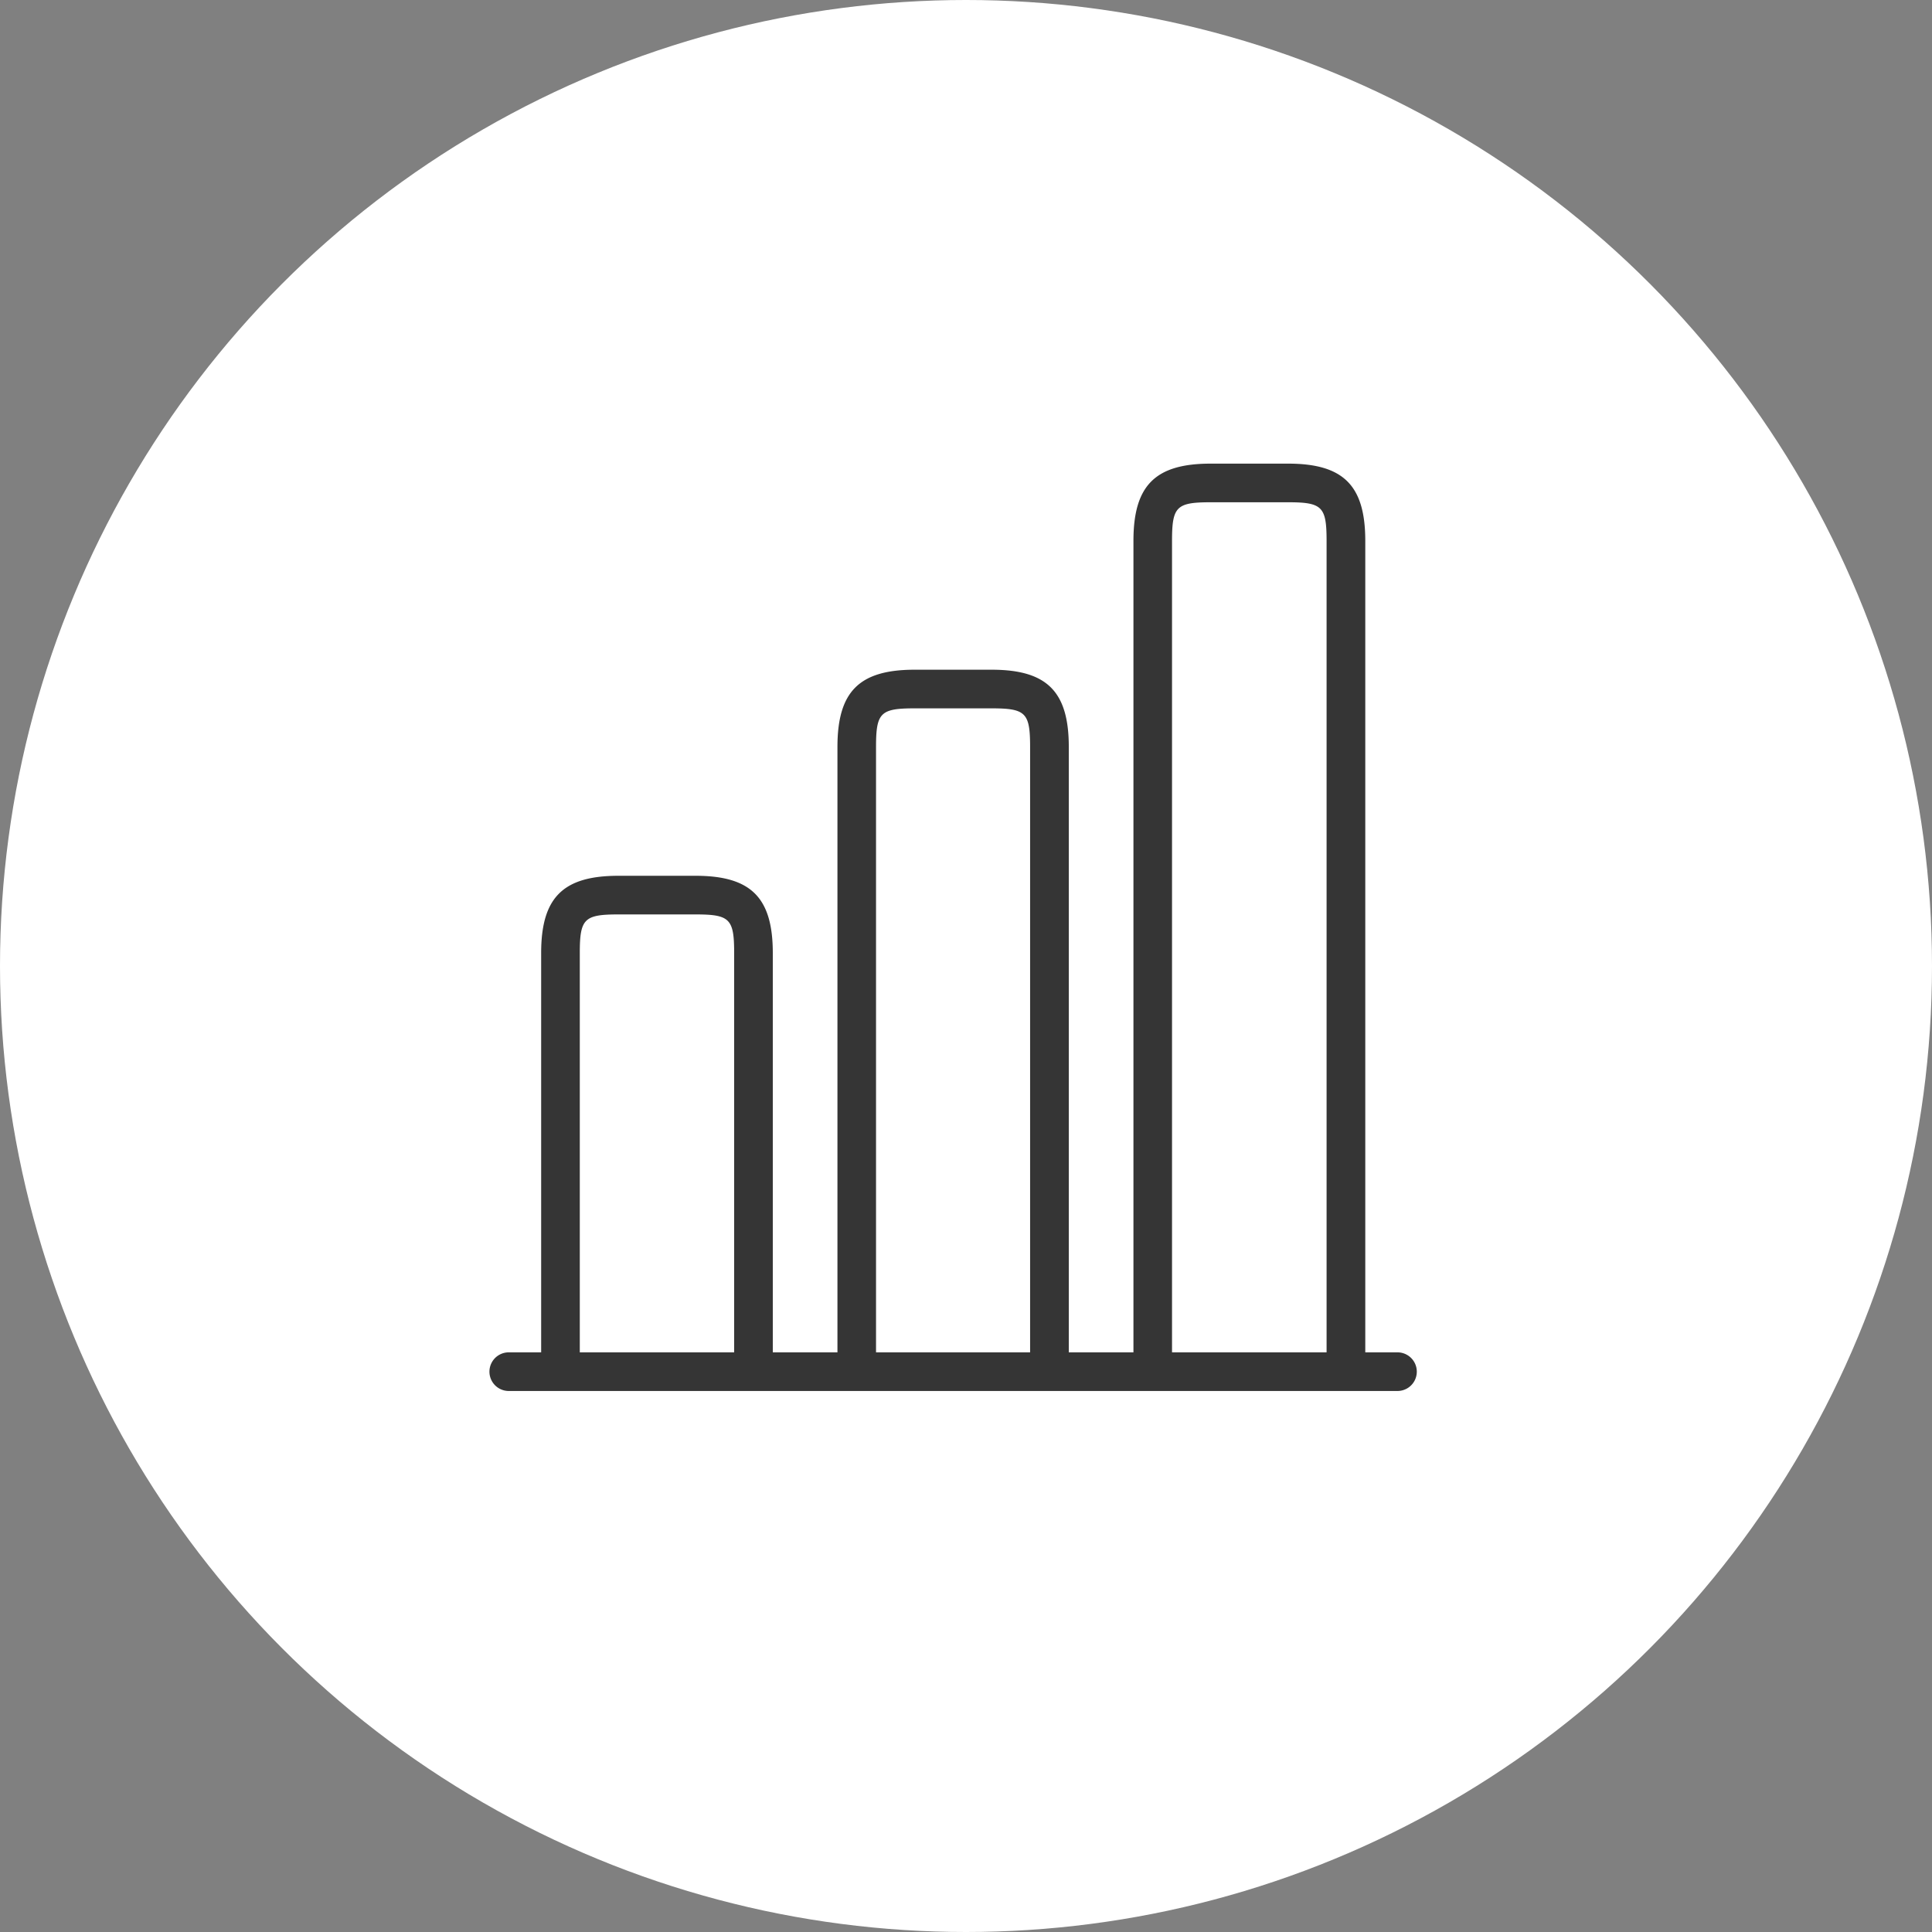 <svg xmlns="http://www.w3.org/2000/svg" width="150" height="150" viewBox="0 0 150 150">
  <rect x="0" y="0" width="150" height="150" fill="#808080" stroke="none"/>
  <g id="グループ_15" data-name="グループ 15" transform="translate(965 -5079)">
    <circle id="楕円形_2" data-name="楕円形 2" cx="75" cy="75" r="75" transform="translate(-965 5079)" fill="#fff"/>
    <path id="パス_313" data-name="パス 313" d="M2342.5,1343H2340v-63c0-4.308-1.692-6-6-6h-6c-4.308,0-6,1.692-6,6v63h-5.019v-47c0-4.308-1.692-6-6-6h-5.962c-4.308,0-6,1.692-6,6v47H2294v-31c0-4.308-1.692-6-6-6h-5.985c-4.307,0-6,1.692-6,6v31H2273.5a1.5,1.5,0,0,0,0,3h69a1.5,1.5,0,0,0,0-3m-63.485,0v-31c0-2.664.337-3,3-3H2288c2.664,0,3,.336,3,3v31Zm23,0v-47c0-2.664.337-3,3-3h5.962c2.663,0,3,.336,3,3v47Zm22.981,0v-63c0-2.664.336-3,3-3h6c2.664,0,3,.336,3,3v63Z" transform="translate(-3199 3840.996)" fill="#353535"/>
  </g>
</svg>
